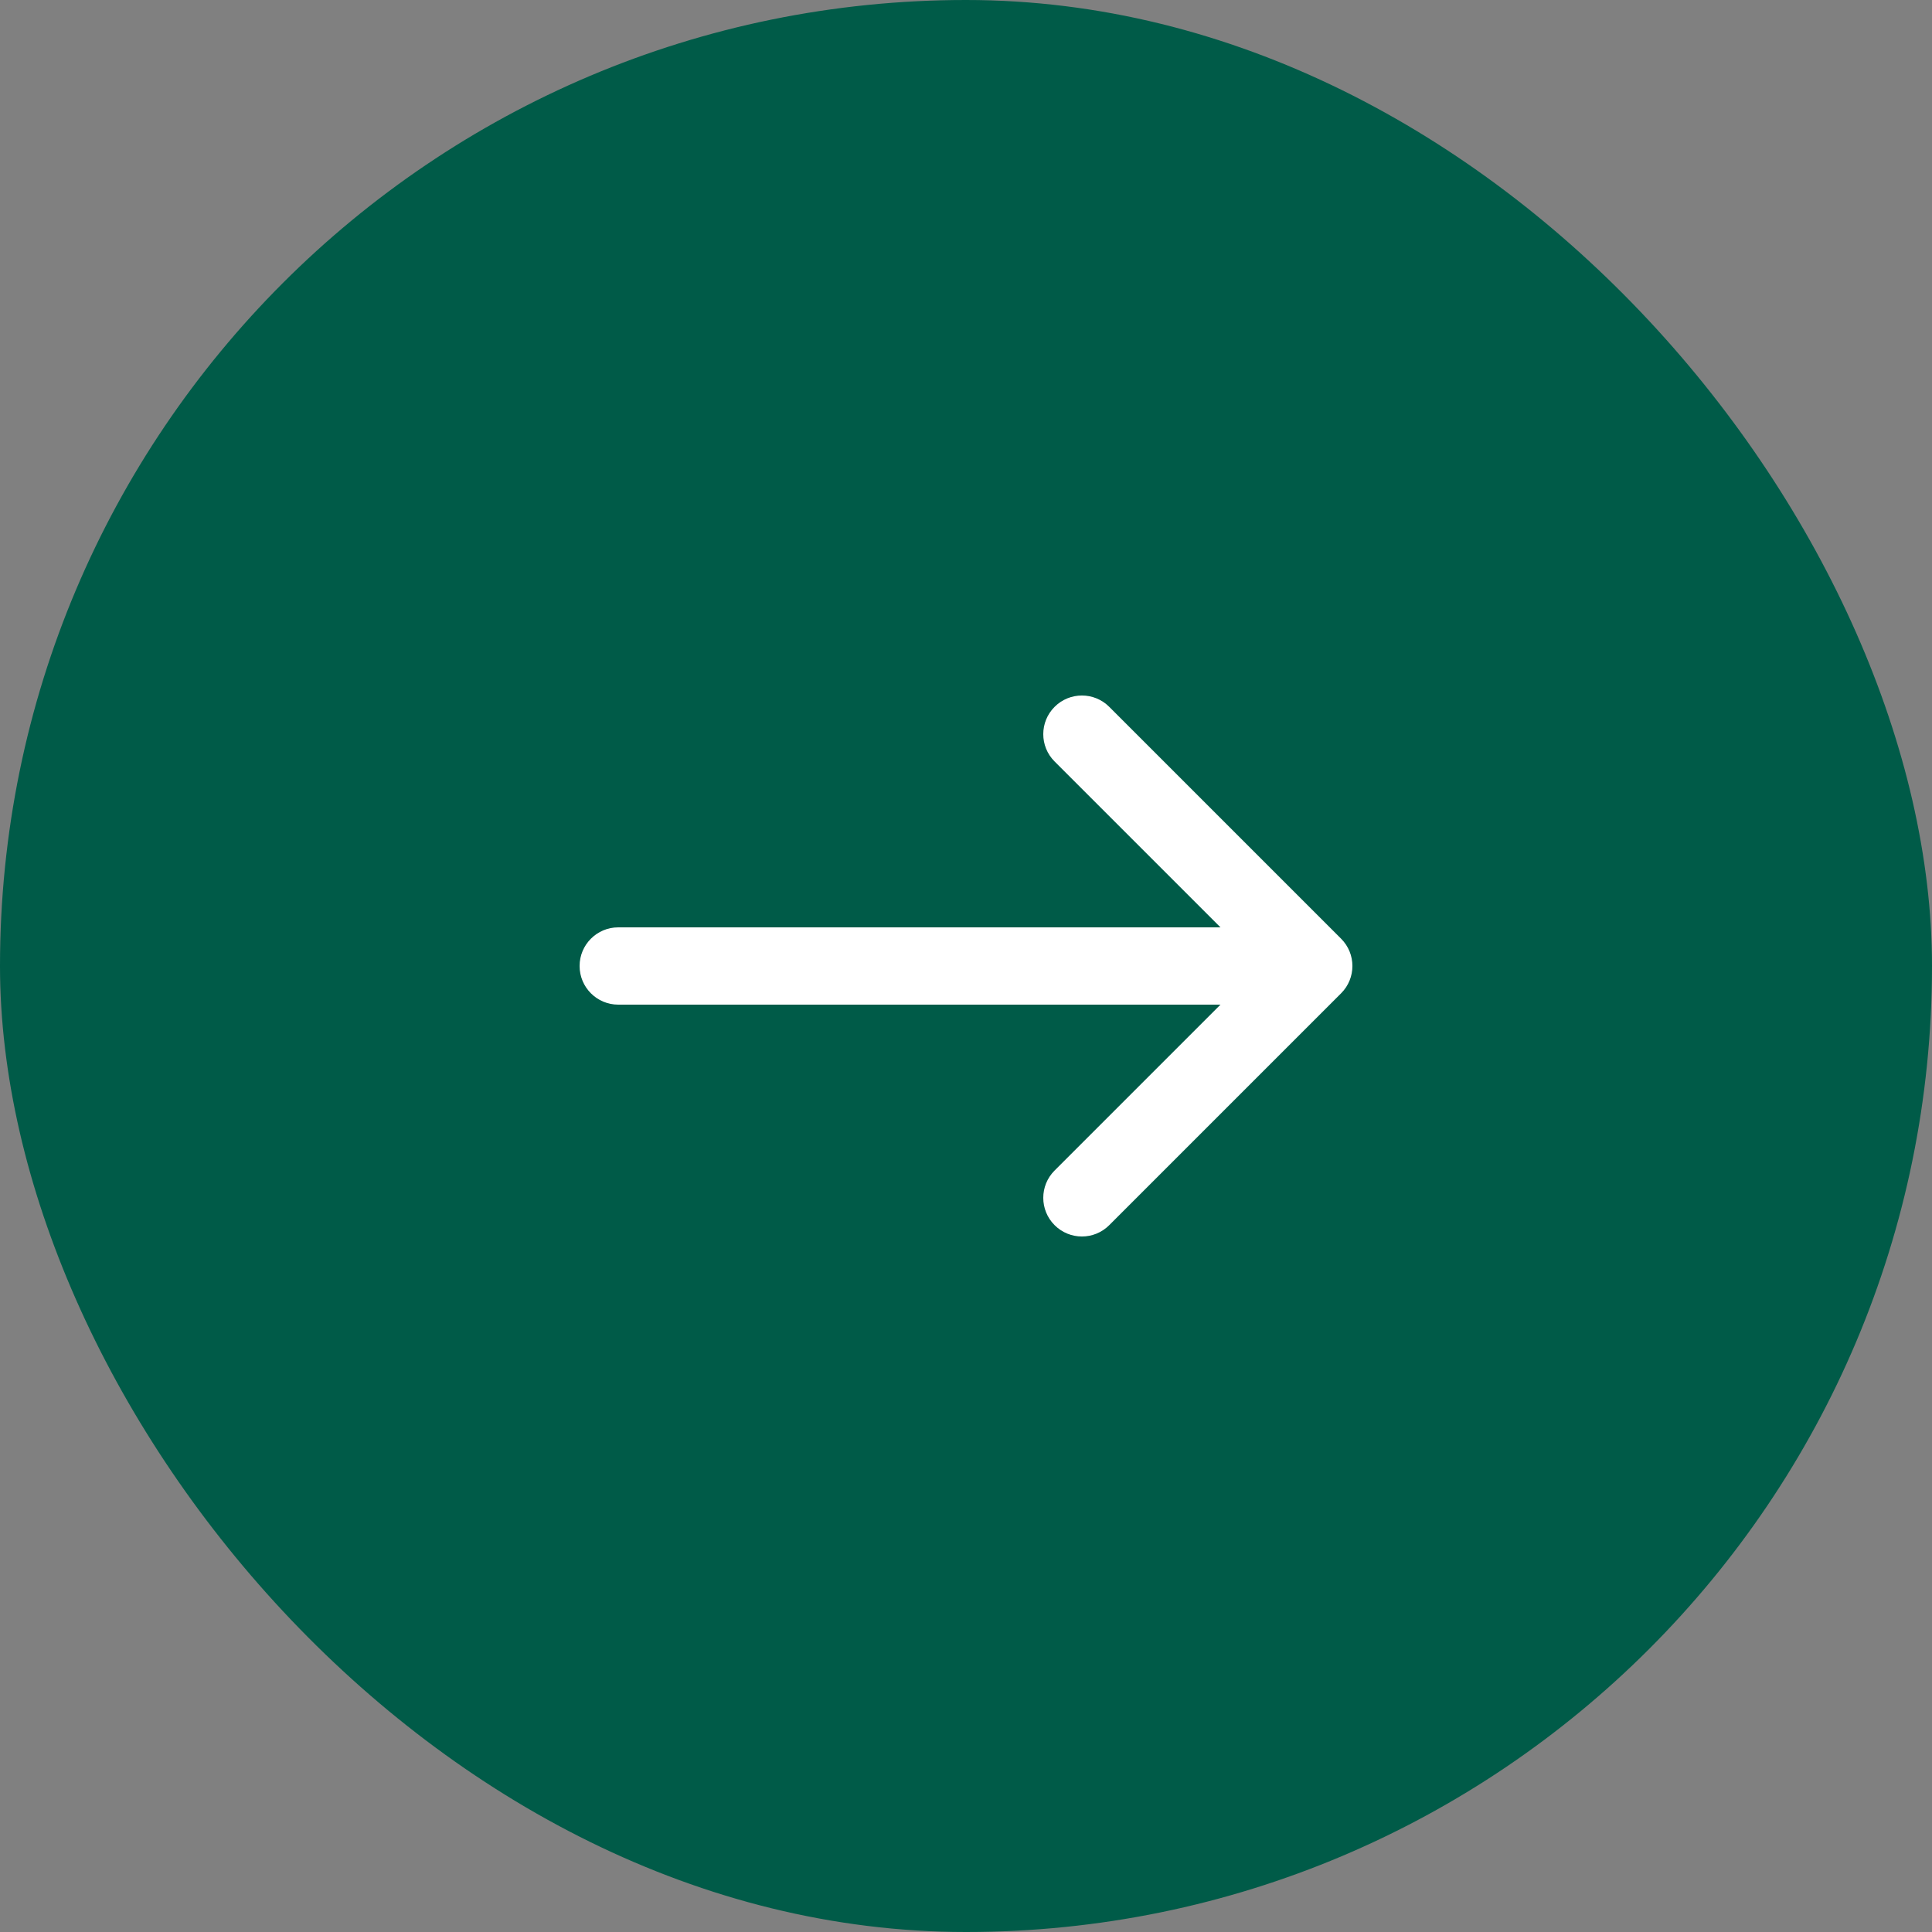 <svg width="50" height="50" viewBox="0 0 50 50" fill="none" xmlns="http://www.w3.org/2000/svg">
<rect x="0" y="0" width="50" height="50" fill="#808080" stroke="none"/>
<rect width="50" height="50" rx="25" fill="#005B48"/>
<path fill-rule="evenodd" clip-rule="evenodd" d="M27.293 18.293C27.683 17.902 28.317 17.902 28.707 18.293L34.707 24.293C35.098 24.683 35.098 25.317 34.707 25.707L28.707 31.707C28.317 32.098 27.683 32.098 27.293 31.707C26.902 31.317 26.902 30.683 27.293 30.293L31.586 26H16C15.448 26 15 25.552 15 25C15 24.448 15.448 24 16 24H31.586L27.293 19.707C26.902 19.317 26.902 18.683 27.293 18.293Z" fill="white"/>
</svg>
